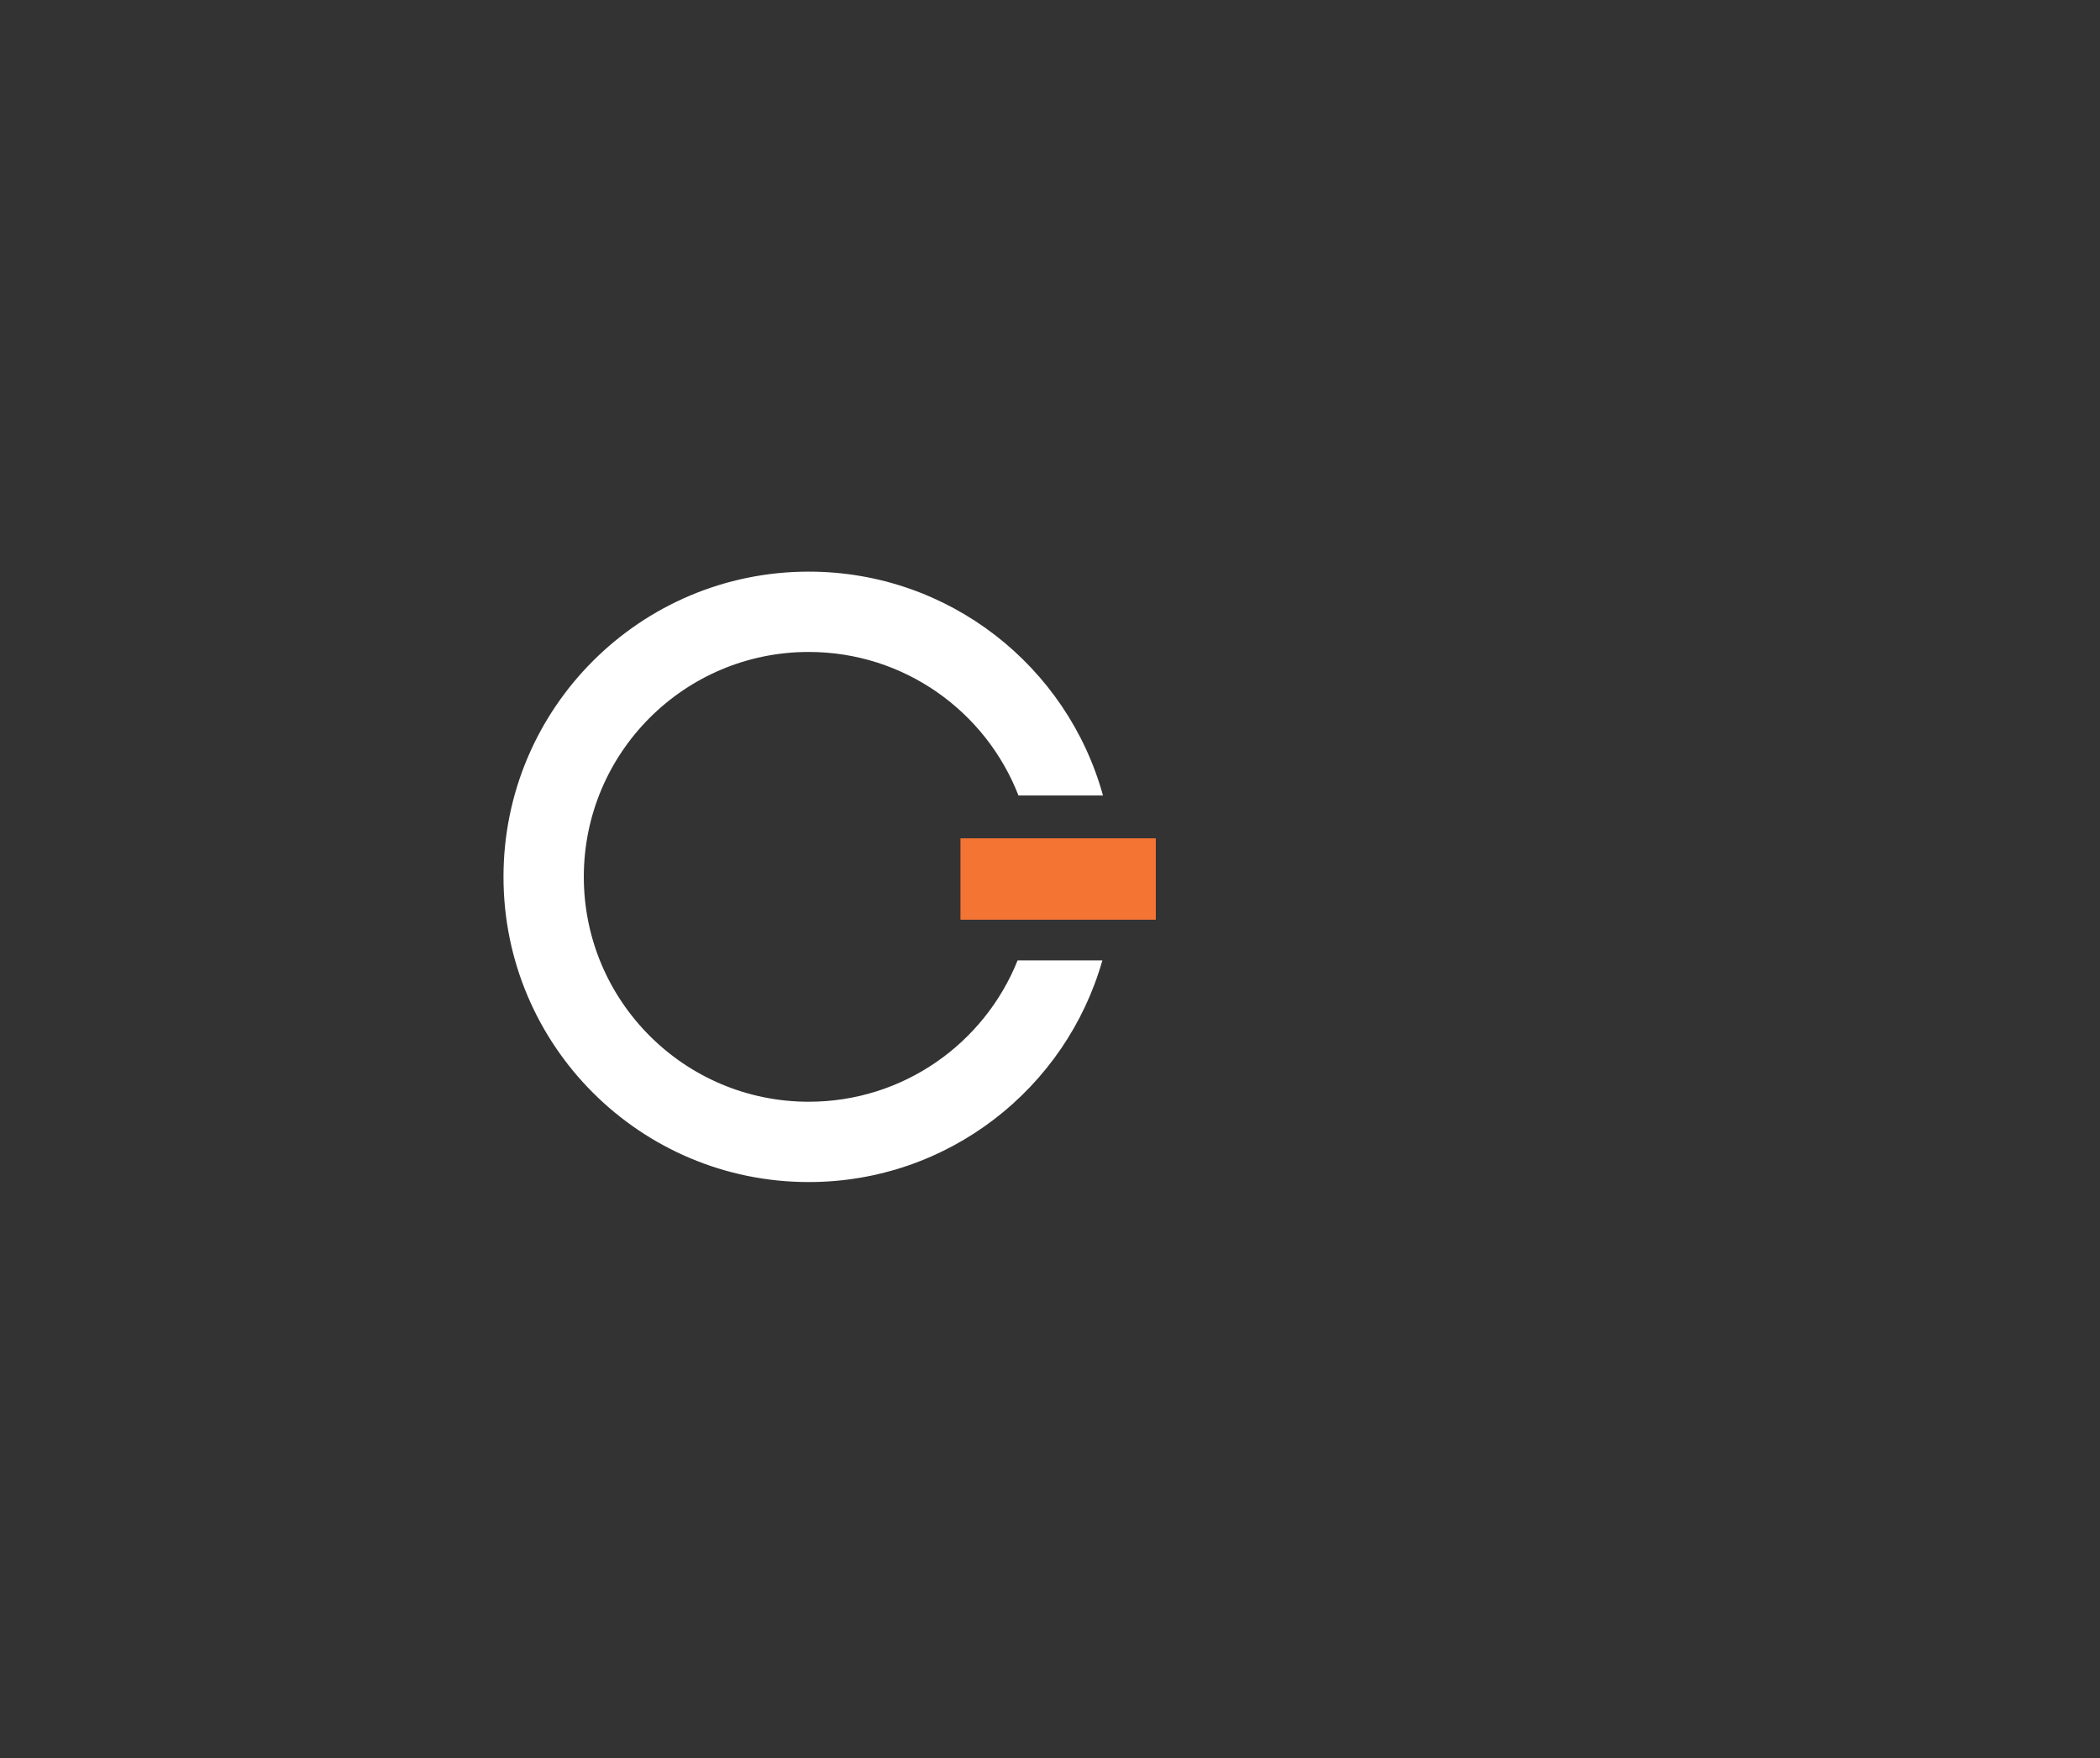 <svg width="129" height="108" viewBox="0 0 129 108" fill="none" xmlns="http://www.w3.org/2000/svg">
<rect x="0" y="0" width="129" height="108" fill="#333333" stroke="none"/>
<path fill-rule="evenodd" clip-rule="evenodd" fill="black">
    <animate repeatCount="indefinite" attributeName="d" dur="10s"	
        values="M64.209 0.765C78.795 -0.421 94.746 -1.52 105.804 8.064C117.368 18.086 119.312 34.414 120.628 49.659C122.117 66.902 126.426 87.423 113.667 99.117C101.019 110.708 81.353 100.726 64.209 101.365C45.747 102.054 25.041 114.862 10.918 102.951C-3.358 90.912 -0.81 67.962 2.898 49.659C5.915 34.765 16.99 23.797 28.872 14.322C39.126 6.144 51.137 1.828 64.209 0.765Z;

        M50.945 0C64.317 -0.086 73.942 11.281 83.655 20.471C93.792 30.063 108.167 39.262 107.151 53.181C106.148 66.917 89.138 71.901 79.204 81.44C69.655 90.608 63.949 104.665 50.945 107.147C36.176 109.965 19.585 105.79 9.358 94.768C-0.646 83.987 -0.966 67.774 0.871 53.181C2.466 40.507 9.9 30.193 18.657 20.893C27.793 11.19 37.619 0.087 50.945 0Z;

        M60.67 5.667C78.443 2.632 98.538 -5.434 112.702 5.722C127.377 17.281 130.576 39.46 126.8 57.754C123.522 73.633 107.817 82.186 94.897 91.982C84.475 99.884 73.728 107.15 60.67 107.896C46.785 108.688 33.019 104.986 22.299 96.125C10.446 86.329 -0.304 73.129 0.007 57.754C0.313 42.554 12.282 30.806 23.817 20.901C34.301 11.9 47.049 7.994 60.67 5.667Z;

        M64.221 0.228C78.574 -1.686 91.197 8.808 101.631 18.849C112.32 29.135 123.7 41.477 122.447 56.259C121.238 70.525 106.612 78.455 95.785 87.823C86.156 96.155 76.798 104.651 64.221 106.64C49.167 109.022 32.738 109.151 20.792 99.687C7.787 89.384 -2.716 72.51 0.627 56.259C3.782 40.919 23.861 38.001 35.611 27.648C45.914 18.57 50.609 2.042 64.221 0.228Z;

        M64.209 0.765C78.795 -0.421 94.746 -1.52 105.804 8.064C117.368 18.086 119.312 34.414 120.628 49.659C122.117 66.902 126.426 87.423 113.667 99.117C101.019 110.708 81.353 100.726 64.209 101.365C45.747 102.054 25.041 114.862 10.918 102.951C-3.358 90.912 -0.81 67.962 2.898 49.659C5.915 34.765 16.99 23.797 28.872 14.322C39.126 6.144 51.137 1.828 64.209 0.765Z"></animate>
</path>
<path d="M67.717 59C65.485 66.86 58.254 72.617 49.679 72.617C39.323 72.617 30.929 64.222 30.929 53.867C30.929 43.512 39.323 35.117 49.679 35.117C58.302 35.117 65.566 40.939 67.754 48.867H62.562C60.558 43.708 55.545 40.051 49.679 40.051C42.048 40.051 35.863 46.237 35.863 53.867C35.863 61.497 42.048 67.683 49.679 67.683C55.495 67.683 60.472 64.089 62.51 59H67.717Z" fill="white"/>
<path d="M59 51.5H71V56.5H59V51.5Z" fill="#F47433"/>
</svg>